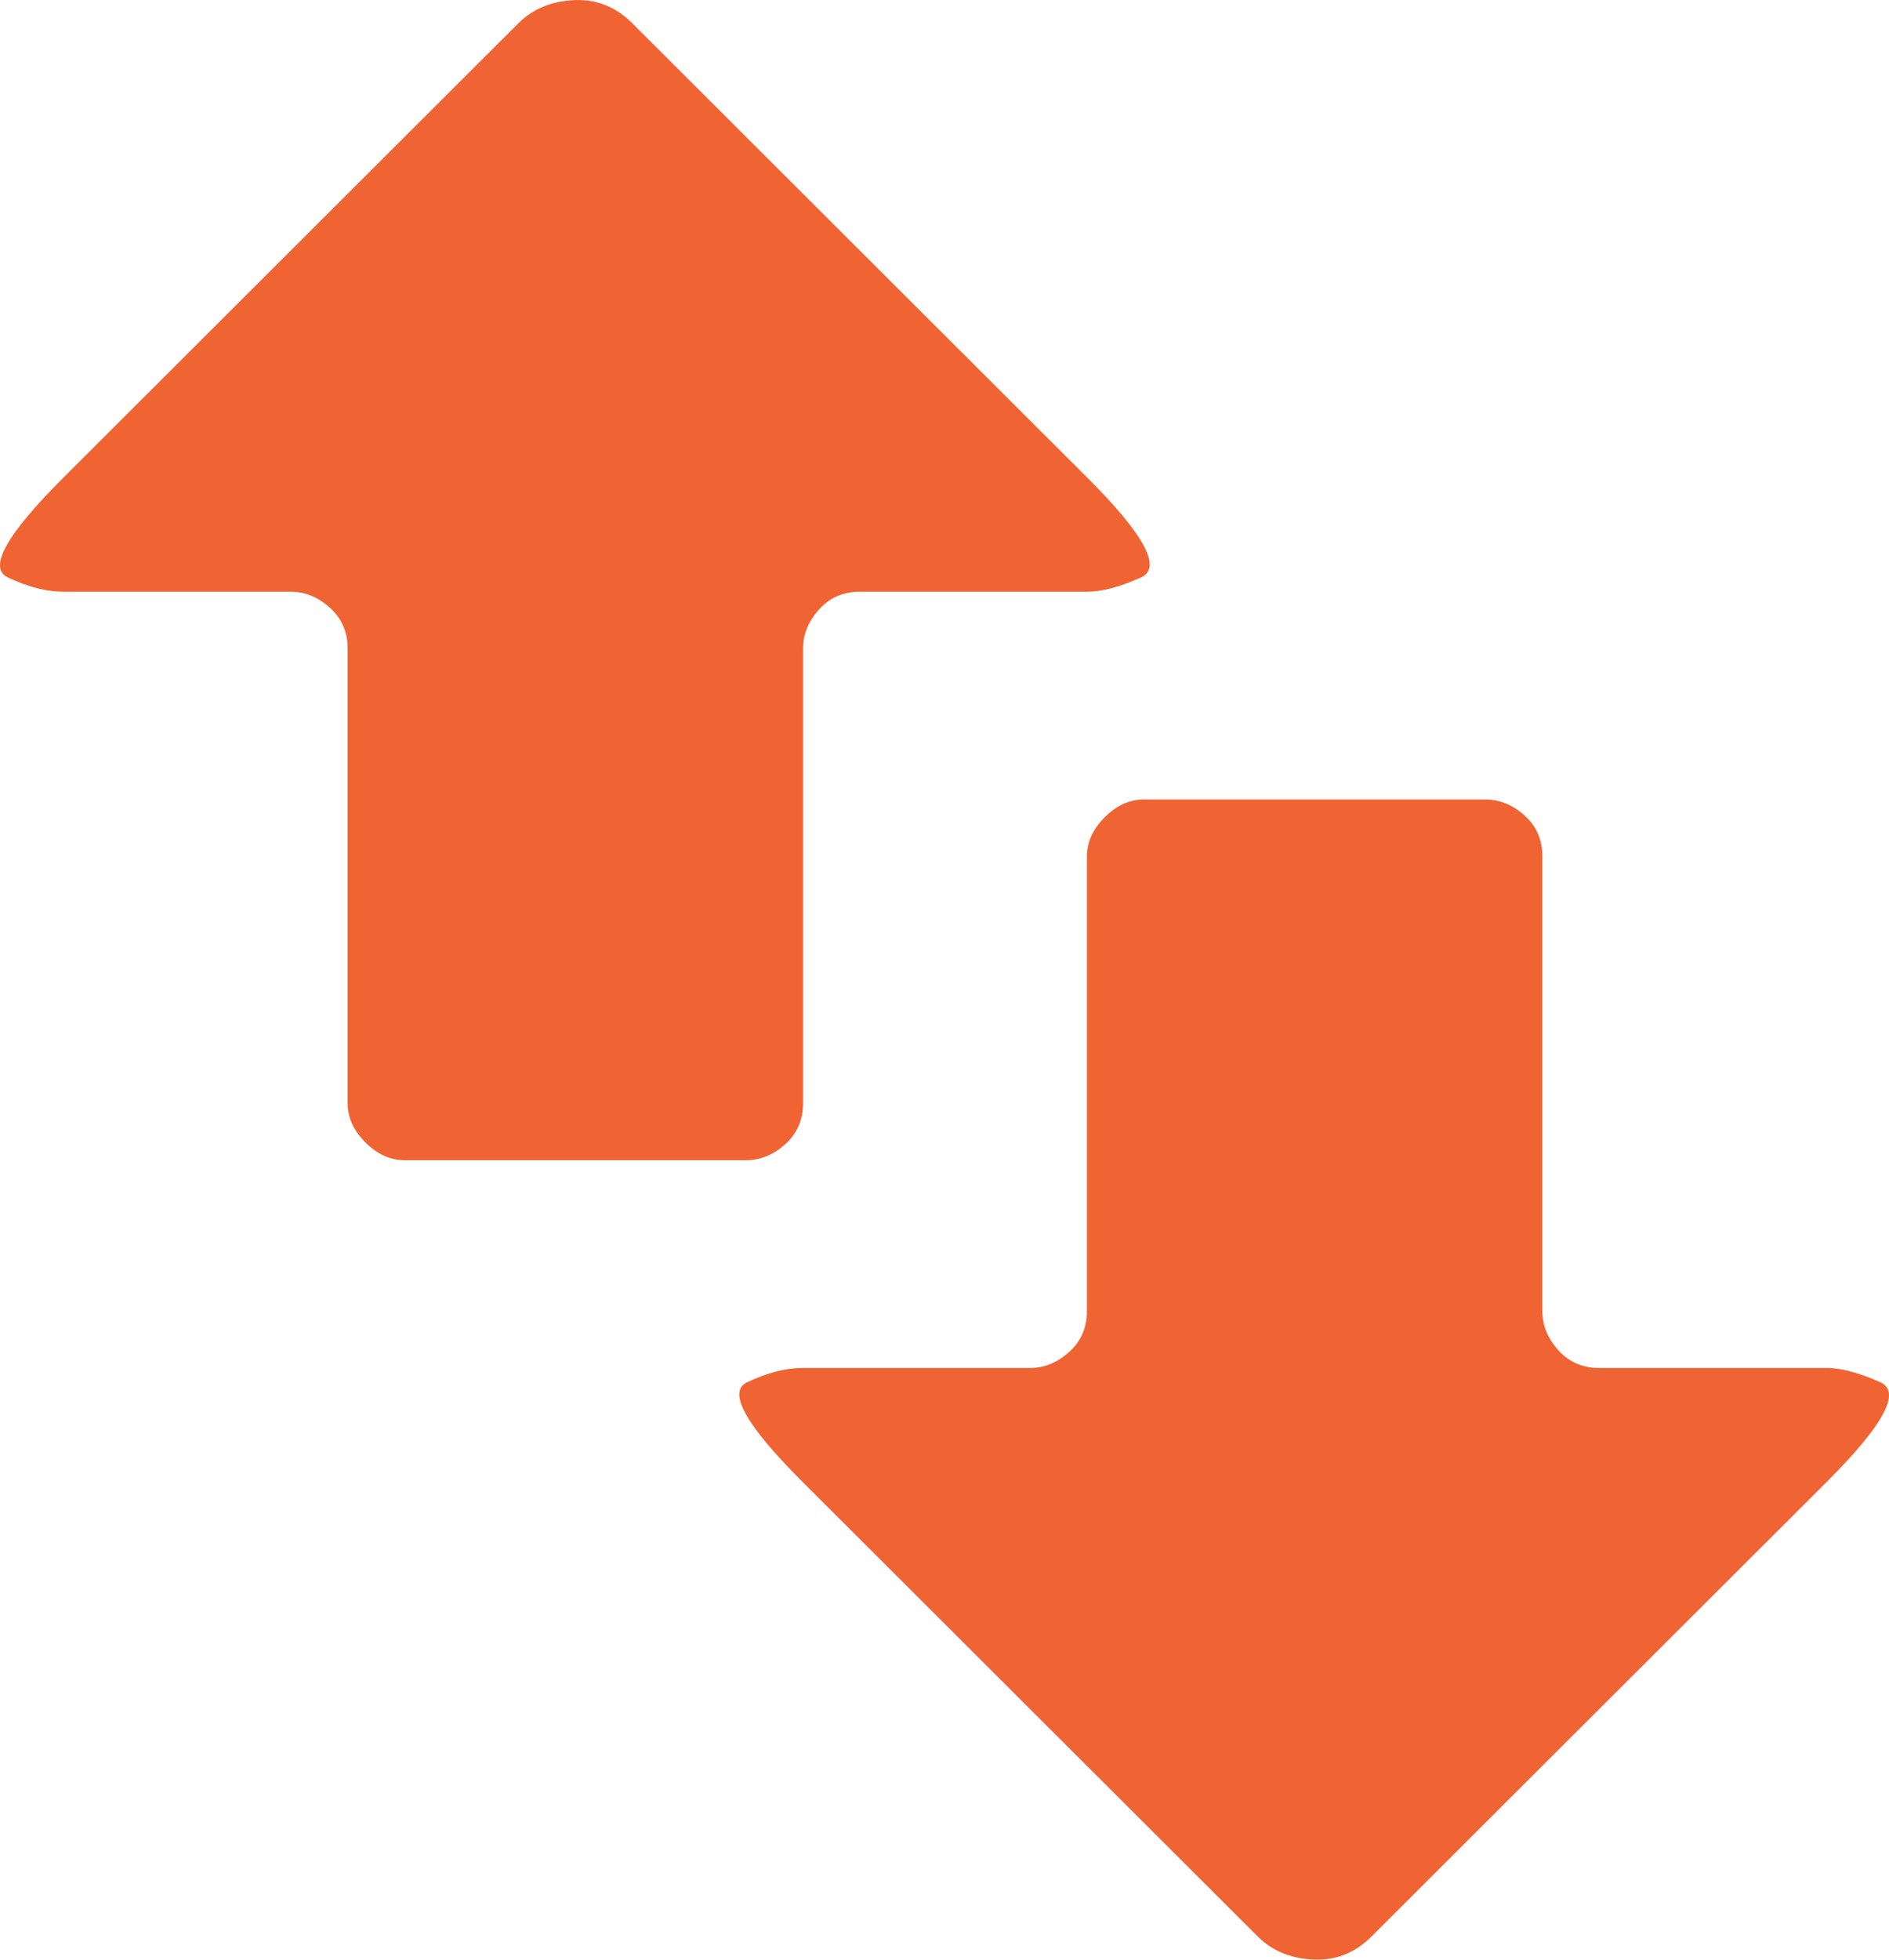 <svg width="27" height="28" viewBox="0 0 27 28" fill="none" xmlns="http://www.w3.org/2000/svg">
<path fill-rule="evenodd" clip-rule="evenodd" d="M5.783 16.577H8.045H10.664C10.867 16.577 11.054 16.501 11.223 16.349C11.393 16.197 11.478 16.002 11.478 15.765V12.516V9.267C11.478 9.064 11.554 8.878 11.707 8.708C11.859 8.539 12.054 8.454 12.291 8.454H13.918H15.546C15.749 8.454 16.003 8.387 16.308 8.251C16.613 8.116 16.359 7.642 15.546 6.83L12.291 3.581L9.037 0.332C8.8 0.095 8.52 -0.015 8.198 0.002C7.876 0.019 7.613 0.129 7.41 0.332L4.206 3.53L0.901 6.83C0.088 7.642 -0.175 8.116 0.113 8.251C0.401 8.387 0.664 8.454 0.901 8.454H2.503H4.155C4.359 8.454 4.545 8.531 4.715 8.683C4.884 8.835 4.969 9.03 4.969 9.267V12.516V15.765C4.969 15.968 5.054 16.154 5.223 16.323C5.393 16.493 5.579 16.577 5.783 16.577ZM16.35 11.423H18.612H21.231C21.434 11.423 21.621 11.499 21.79 11.651C21.96 11.803 22.045 11.998 22.045 12.235V15.484V18.733C22.045 18.936 22.121 19.122 22.273 19.292C22.426 19.461 22.621 19.546 22.858 19.546H24.485H26.113C26.316 19.546 26.57 19.613 26.875 19.749C27.18 19.884 26.926 20.358 26.113 21.17L22.858 24.419L19.604 27.668C19.367 27.905 19.087 28.015 18.765 27.998C18.443 27.981 18.18 27.871 17.977 27.668L14.773 24.47L11.468 21.17C10.655 20.358 10.392 19.884 10.68 19.749C10.968 19.613 11.231 19.546 11.468 19.546H13.07H14.722C14.926 19.546 15.112 19.469 15.282 19.317C15.451 19.165 15.536 18.97 15.536 18.733V15.484V12.235C15.536 12.032 15.621 11.846 15.79 11.677C15.96 11.507 16.146 11.423 16.35 11.423Z" fill="#F06332"/>
</svg>
